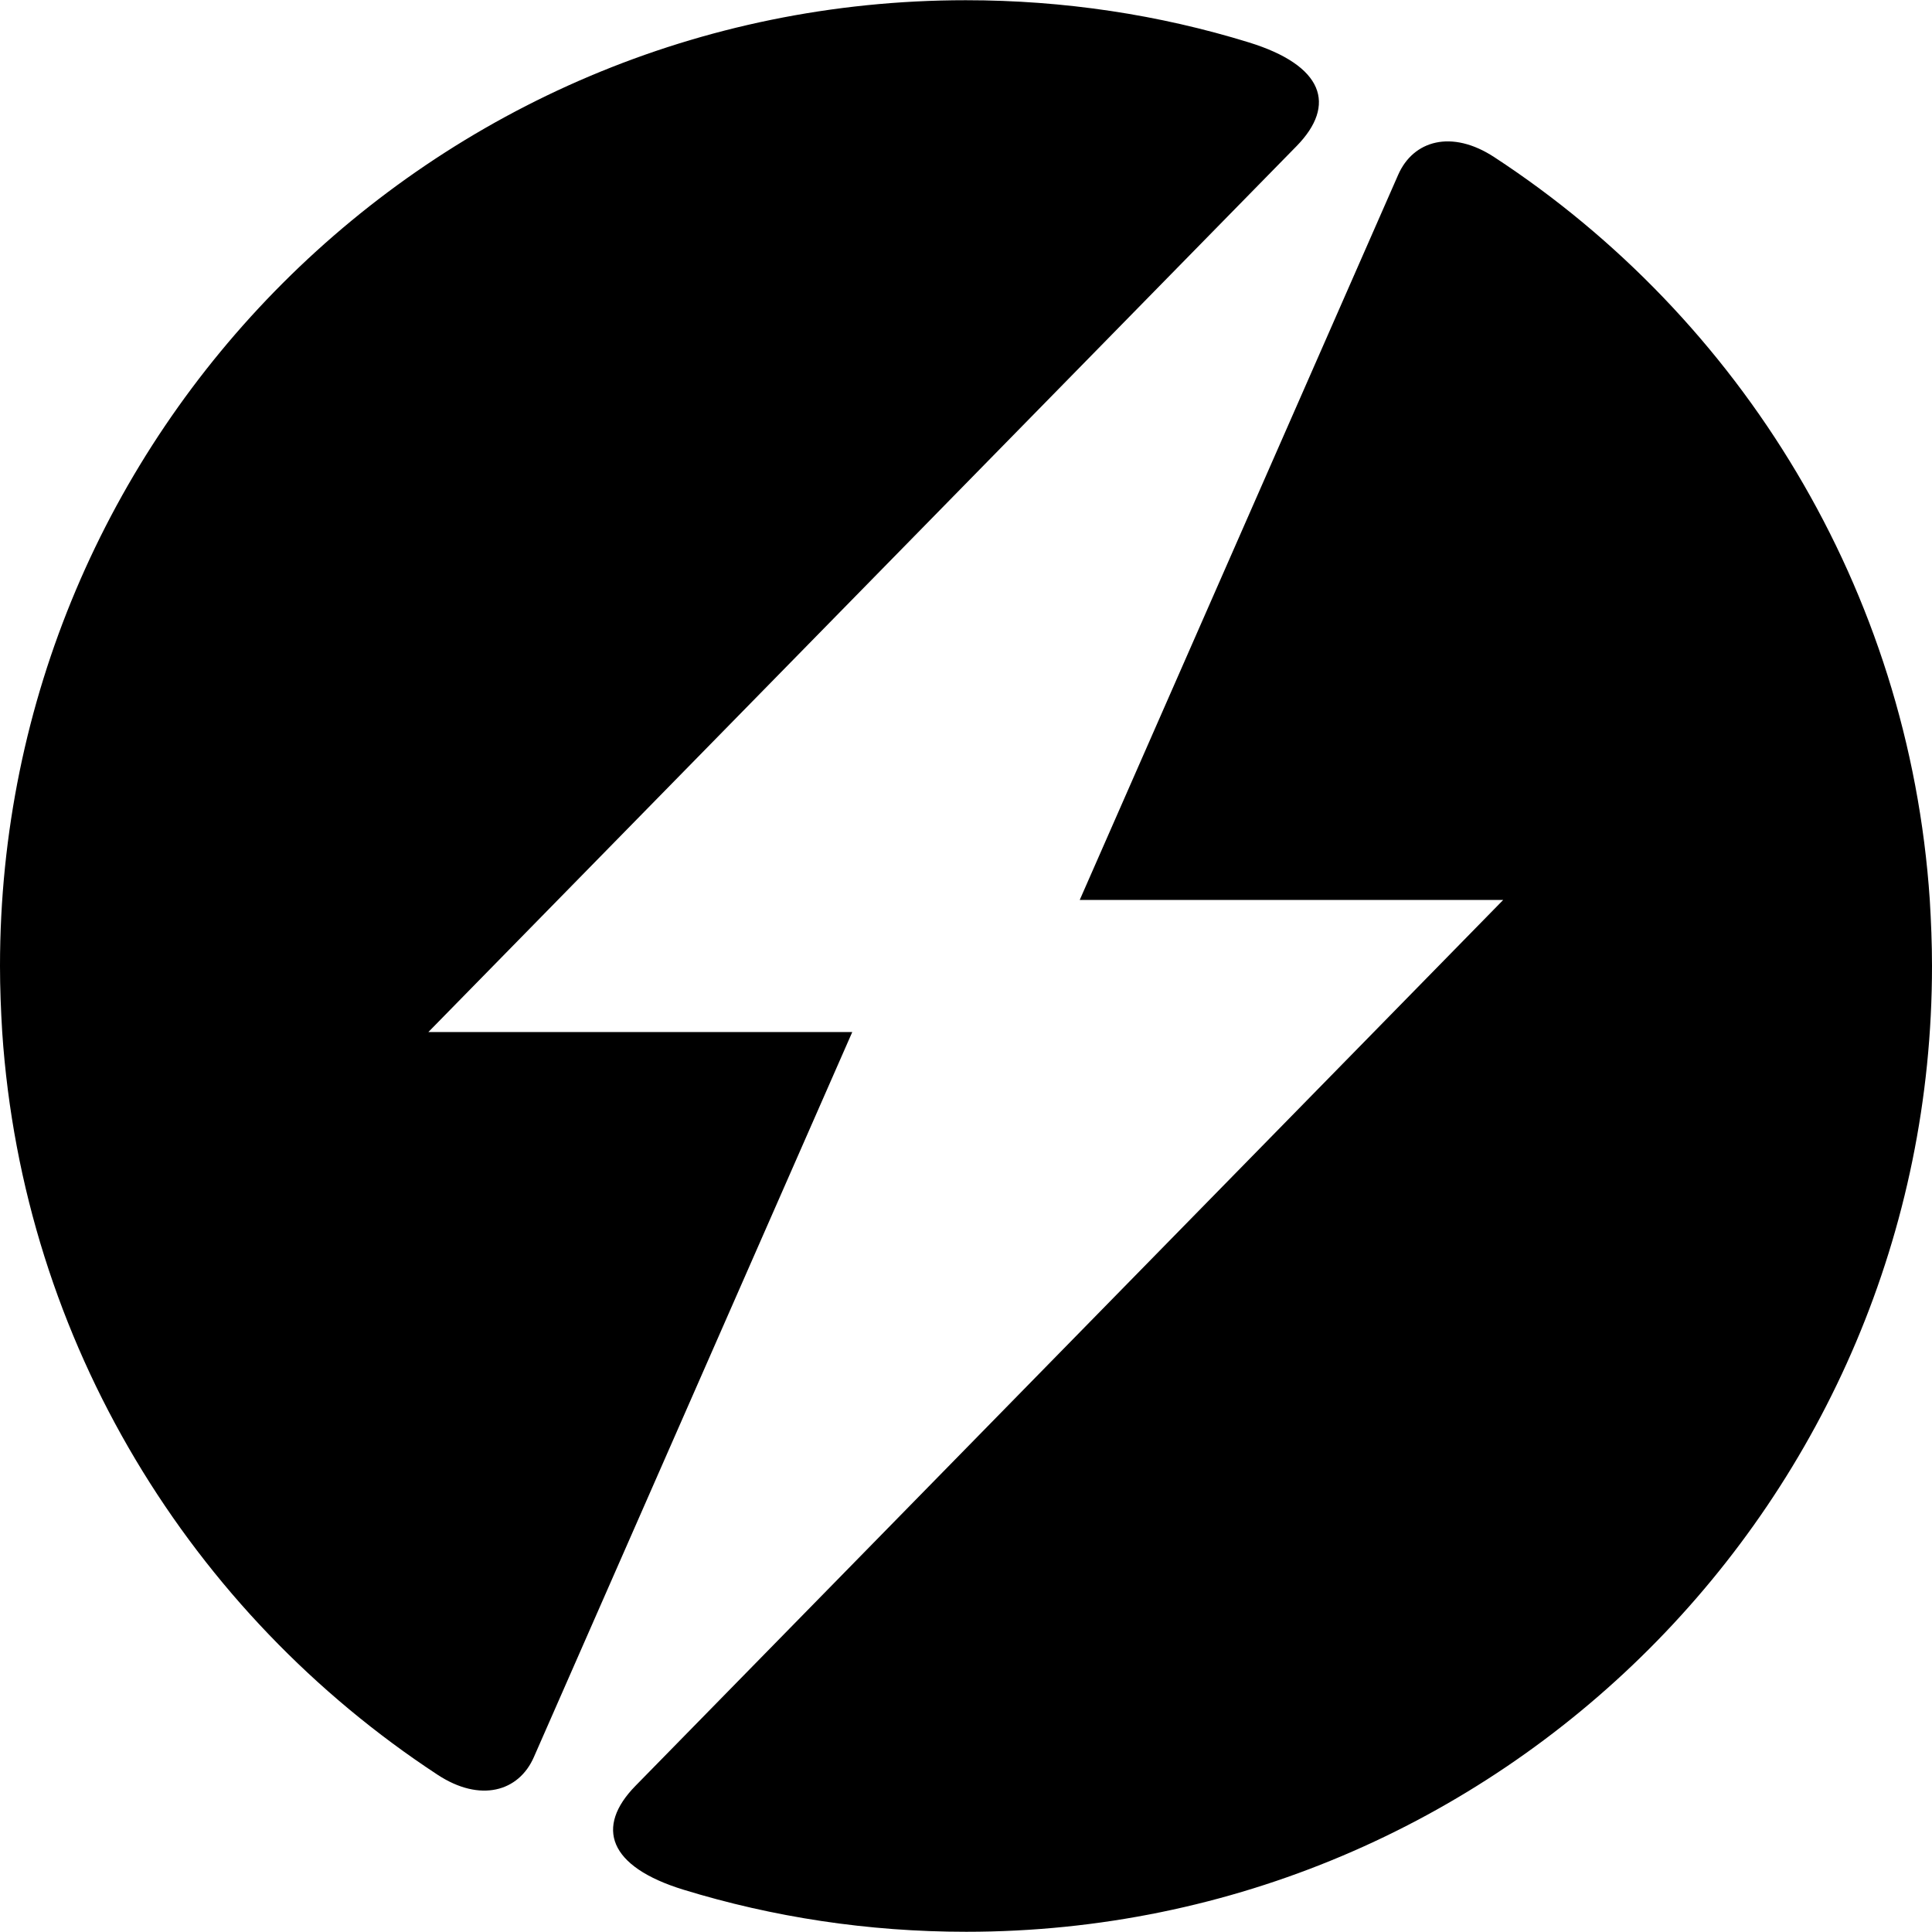 <svg xmlns="http://www.w3.org/2000/svg" width="2048" height="2048" viewBox="0 0 1536 1536" preserveAspectRatio="xMidYMid meet" version="1.2">
    <g id="53260e5da1">
        <path style="stroke:none; fill-rule:evenodd; fill:#000000; fill-opacity:1;" d="M 340.551 820.527 L 1030.816 116.16 C 1062.895 83.375 1052.32 52 992.742 33.668 C 921.883 11.809 846.086 0.176 767.824 0.176 C 343.723 0.176 0 343.898 0 768 C 0 785.625 0.707 803.254 1.762 820.527 C 18.332 1067.656 152.297 1282.703 347.953 1411.027 C 381.797 1433.234 412.469 1424.422 424.453 1396.926 L 677.574 820.527 Z M 1195.098 715.473 L 858.426 715.473 L 1111.547 139.074 C 1123.531 111.578 1154.203 102.766 1188.047 124.973 C 1383.703 252.945 1517.668 468.344 1534.238 715.473 C 1535.293 732.746 1536 750.375 1536 768 C 1536 1192.102 1192.277 1535.824 768.176 1535.824 C 689.914 1535.824 614.469 1524.191 543.258 1502.332 C 483.68 1484 473.105 1452.625 505.184 1419.84 Z"/>
    </g>
</svg>
